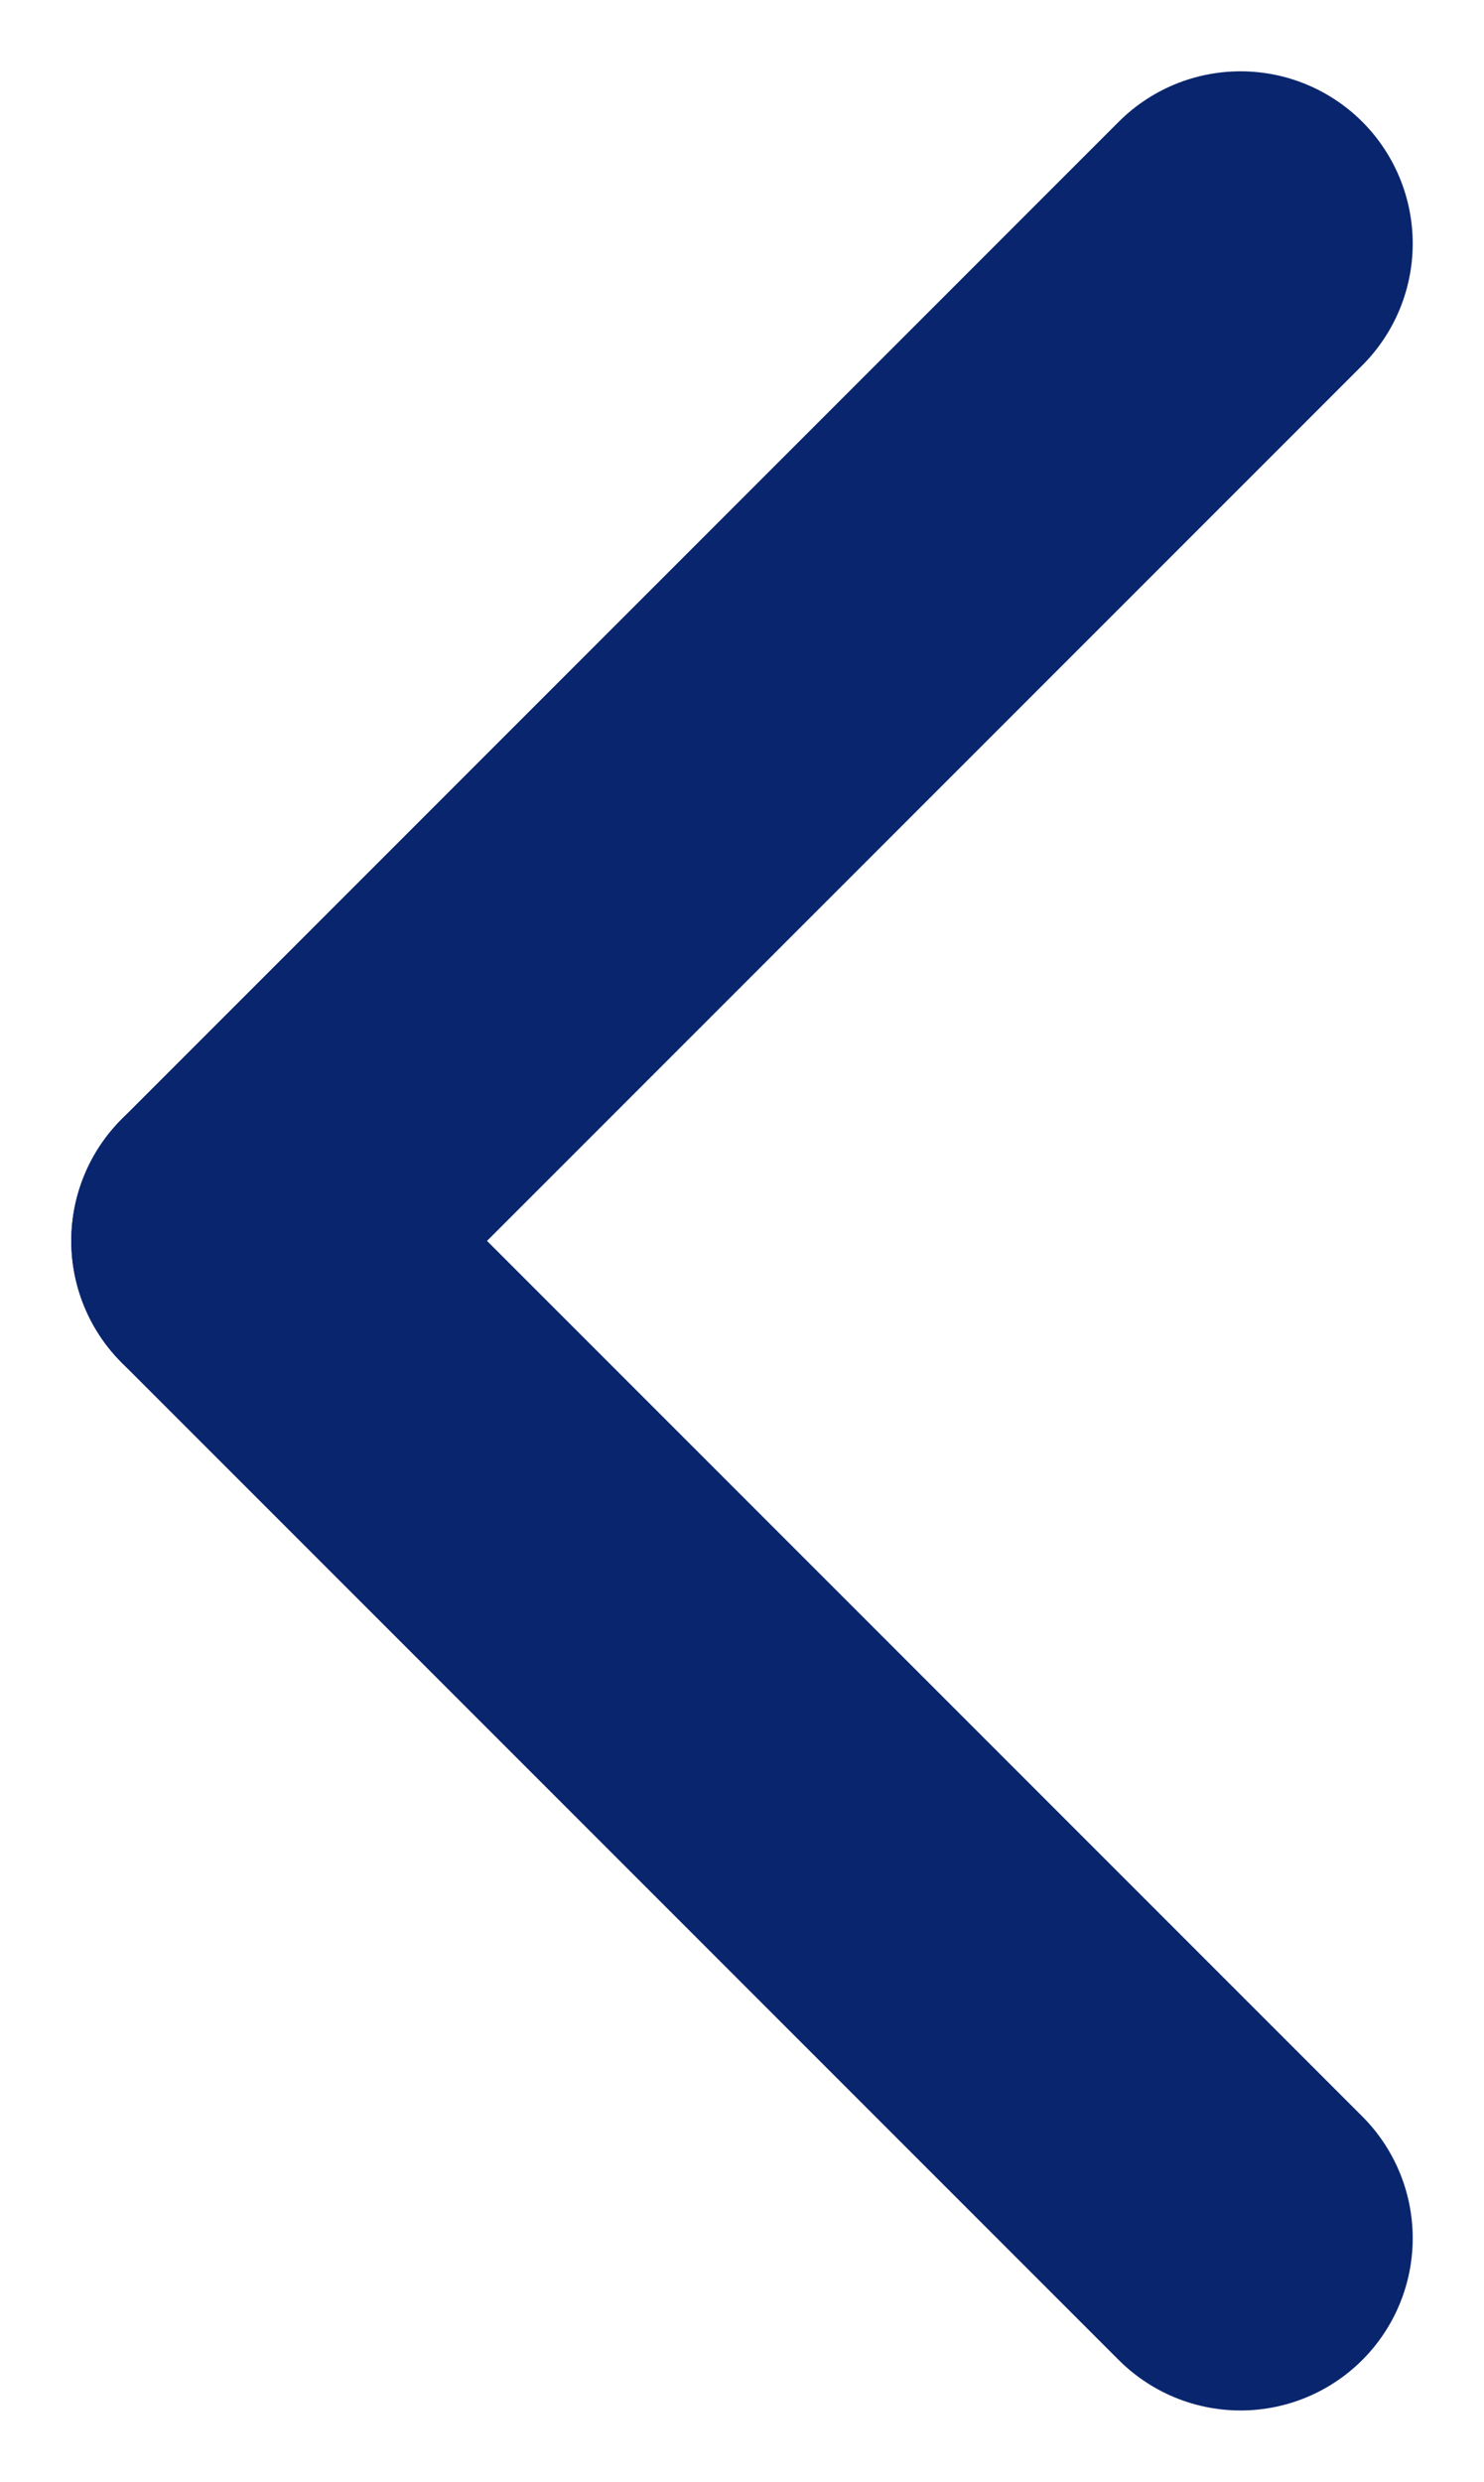 <svg xmlns="http://www.w3.org/2000/svg" width="8.618" height="14.408" viewBox="0 0 8.618 14.408">
  <g id="Group_190" data-name="Group 190" transform="translate(-505.866 -1028.796)">
    <line id="Line_83" data-name="Line 83" x1="5.79" y2="5.79" transform="translate(507.28 1030.21)" fill="none" stroke="#08256d" stroke-linecap="round" stroke-width="2"/>
    <line id="Line_84" data-name="Line 84" x2="5.79" y2="5.79" transform="translate(507.28 1036)" fill="none" stroke="#08256d" stroke-linecap="round" stroke-width="2"/>
  </g>
</svg>

